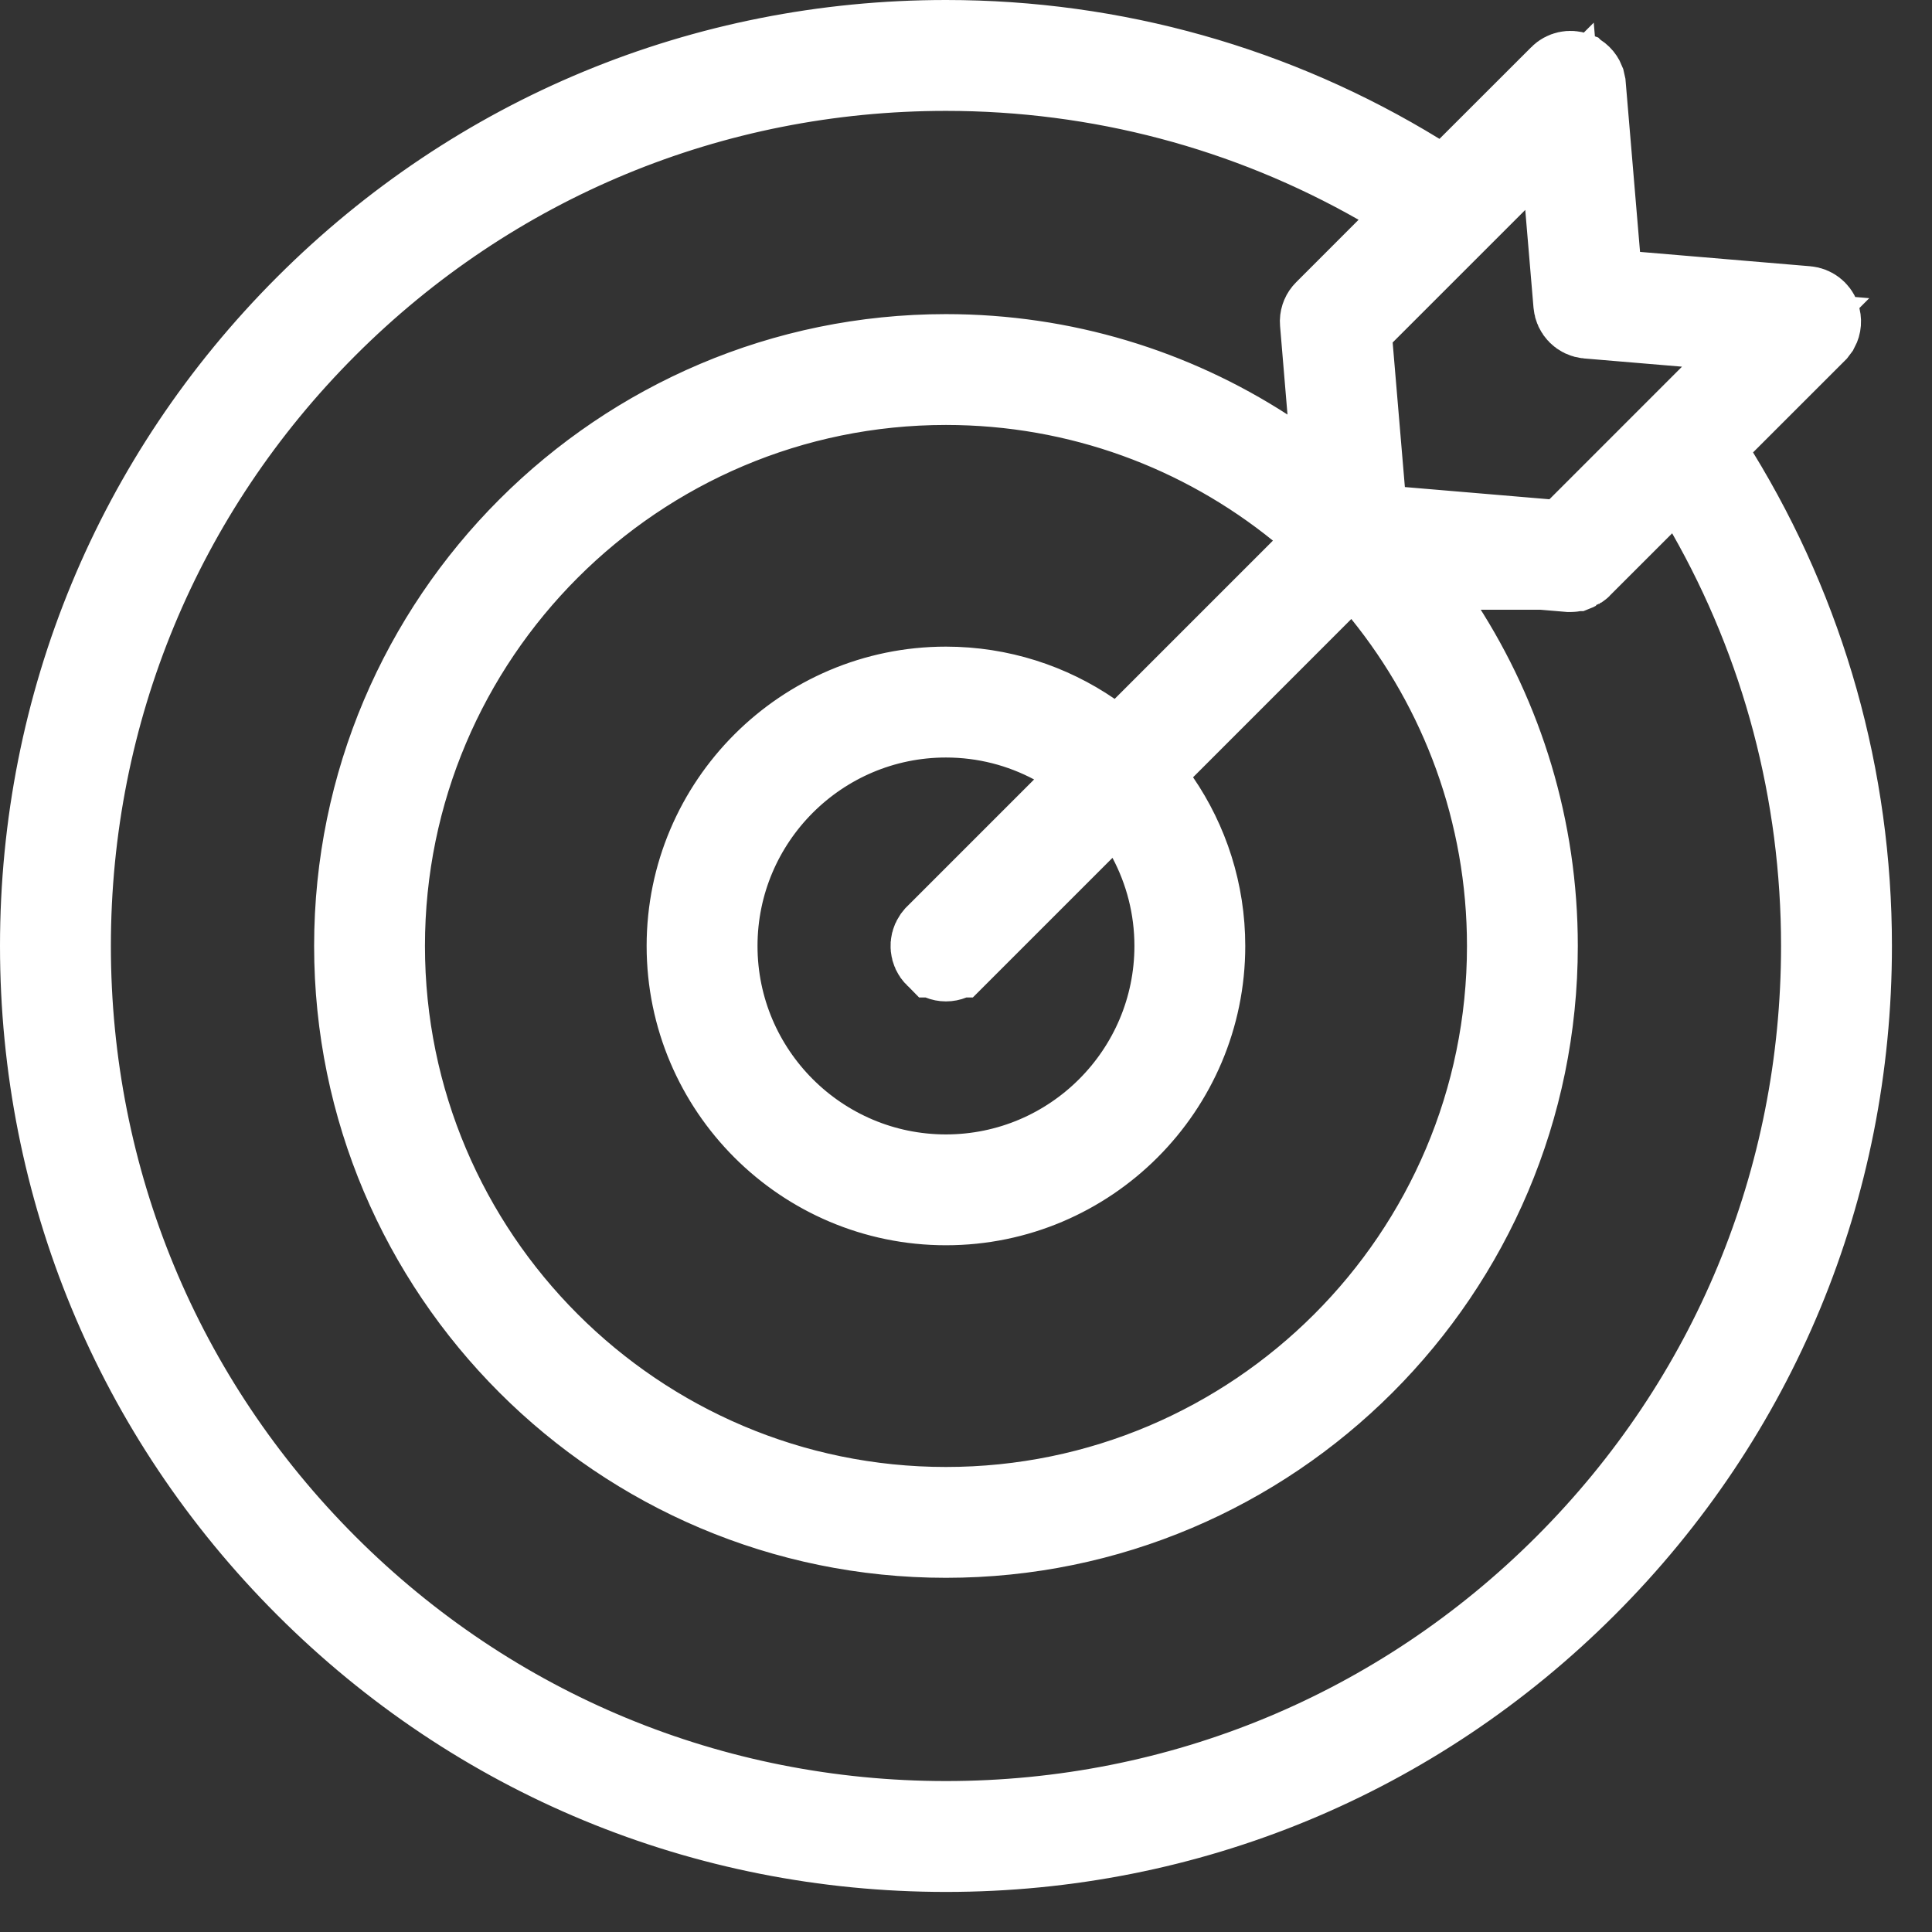 <svg width="46" height="46" viewBox="0 0 46 46" fill="none" xmlns="http://www.w3.org/2000/svg">
<rect x="0" y="0" width="46" height="46" fill="#333333" stroke="none"/>
<path d="M22.523 1C26.518 1 30.376 2.09 33.751 4.159L34.423 4.571L34.98 4.014L37.166 1.83V1.829C37.254 1.741 37.385 1.712 37.501 1.755L37.502 1.756C37.589 1.788 37.657 1.856 37.69 1.939L37.71 2.028L38.052 6.081L38.123 6.923L38.965 6.994L43.018 7.336C43.142 7.347 43.248 7.428 43.291 7.545C43.323 7.632 43.315 7.728 43.272 7.808L43.217 7.881L41.032 10.065L40.475 10.622L40.887 11.295C42.956 14.67 44.046 18.529 44.046 22.523C44.046 28.274 41.809 33.676 37.742 37.742C33.676 41.809 28.274 44.046 22.523 44.046C16.773 44.046 11.37 41.809 7.304 37.742C3.237 33.676 1 28.274 1 22.523C1 16.773 3.237 11.37 7.304 7.304C11.37 3.237 16.773 1 22.523 1ZM22.523 9.118C15.131 9.118 9.118 15.131 9.118 22.523C9.118 29.916 15.131 35.928 22.523 35.928C29.916 35.928 35.928 29.916 35.928 22.523C35.928 19.34 34.811 16.411 32.952 14.11L32.253 13.245L31.467 14.031L27.699 17.8L27.112 18.387L27.581 19.071C28.255 20.056 28.649 21.244 28.649 22.523C28.649 25.9 25.9 28.649 22.523 28.649C19.146 28.649 16.397 25.901 16.396 22.523C16.396 19.146 19.146 16.396 22.523 16.396C23.803 16.397 24.991 16.791 25.975 17.465L26.659 17.935L31.801 12.793L30.936 12.094C28.636 10.234 25.707 9.118 22.523 9.118ZM22.523 17.036C19.497 17.036 17.036 19.497 17.036 22.523C17.036 25.55 19.497 28.01 22.523 28.01C25.549 28.009 28.009 25.549 28.01 22.523C28.01 21.597 27.778 20.722 27.37 19.955L26.736 18.762L22.749 22.749H22.748C22.686 22.811 22.607 22.843 22.523 22.843C22.44 22.843 22.36 22.811 22.298 22.749H22.297C22.188 22.64 22.174 22.471 22.256 22.348L22.297 22.297L26.284 18.31L25.091 17.676C24.324 17.268 23.45 17.036 22.523 17.036ZM37.505 13.551C37.503 13.552 37.5 13.552 37.495 13.554C37.483 13.558 37.477 13.56 37.475 13.56C37.47 13.562 37.467 13.563 37.464 13.563C37.46 13.564 37.453 13.566 37.442 13.567C37.437 13.568 37.432 13.569 37.429 13.569C37.434 13.569 37.435 13.569 37.431 13.569C37.428 13.569 37.425 13.57 37.421 13.57C37.416 13.571 37.41 13.571 37.402 13.571C37.396 13.572 37.389 13.572 37.387 13.572H37.377C37.371 13.572 37.364 13.572 37.355 13.571H37.353L35.259 13.395L33.231 13.224L34.335 14.933C35.748 17.123 36.567 19.728 36.567 22.523C36.567 30.266 30.266 36.567 22.523 36.567C14.78 36.567 8.479 30.267 8.479 22.523C8.479 14.78 14.78 8.479 22.523 8.479C25.318 8.479 27.923 9.298 30.113 10.711L31.822 11.815L31.651 9.787L31.475 7.688C31.474 7.673 31.473 7.66 31.473 7.646C31.475 7.565 31.508 7.487 31.566 7.429L33.055 5.939L33.982 5.013L32.843 4.364C29.706 2.577 26.171 1.64 22.523 1.64C16.947 1.64 11.699 3.813 7.756 7.756C3.813 11.699 1.64 16.947 1.64 22.523C1.64 28.1 3.813 33.347 7.756 37.29C11.699 41.233 16.947 43.406 22.523 43.406C28.1 43.406 33.347 41.233 37.29 37.29C41.233 33.347 43.406 28.1 43.406 22.523C43.406 18.876 42.469 15.339 40.682 12.203L40.033 11.065L39.106 11.991L37.617 13.479C37.614 13.483 37.608 13.488 37.598 13.496C37.592 13.5 37.586 13.505 37.579 13.511C37.575 13.514 37.572 13.516 37.569 13.518H37.57C37.566 13.52 37.562 13.522 37.557 13.525C37.546 13.532 37.539 13.535 37.535 13.537L37.516 13.547L37.506 13.551H37.505ZM37.615 13.484C37.614 13.485 37.611 13.486 37.608 13.488C37.609 13.488 37.611 13.487 37.611 13.486C37.615 13.484 37.617 13.482 37.618 13.481C37.617 13.482 37.617 13.483 37.615 13.484ZM32.452 7.447L32.123 7.775L32.162 8.238L32.453 11.681L32.523 12.523L33.365 12.593L36.808 12.884L37.27 12.923L37.599 12.594L42.277 7.915L40.132 7.734L37.801 7.538C37.645 7.525 37.522 7.401 37.509 7.246L37.312 4.914L37.131 2.769L32.452 7.447Z" stroke="white" stroke-width="2"/>
</svg>
